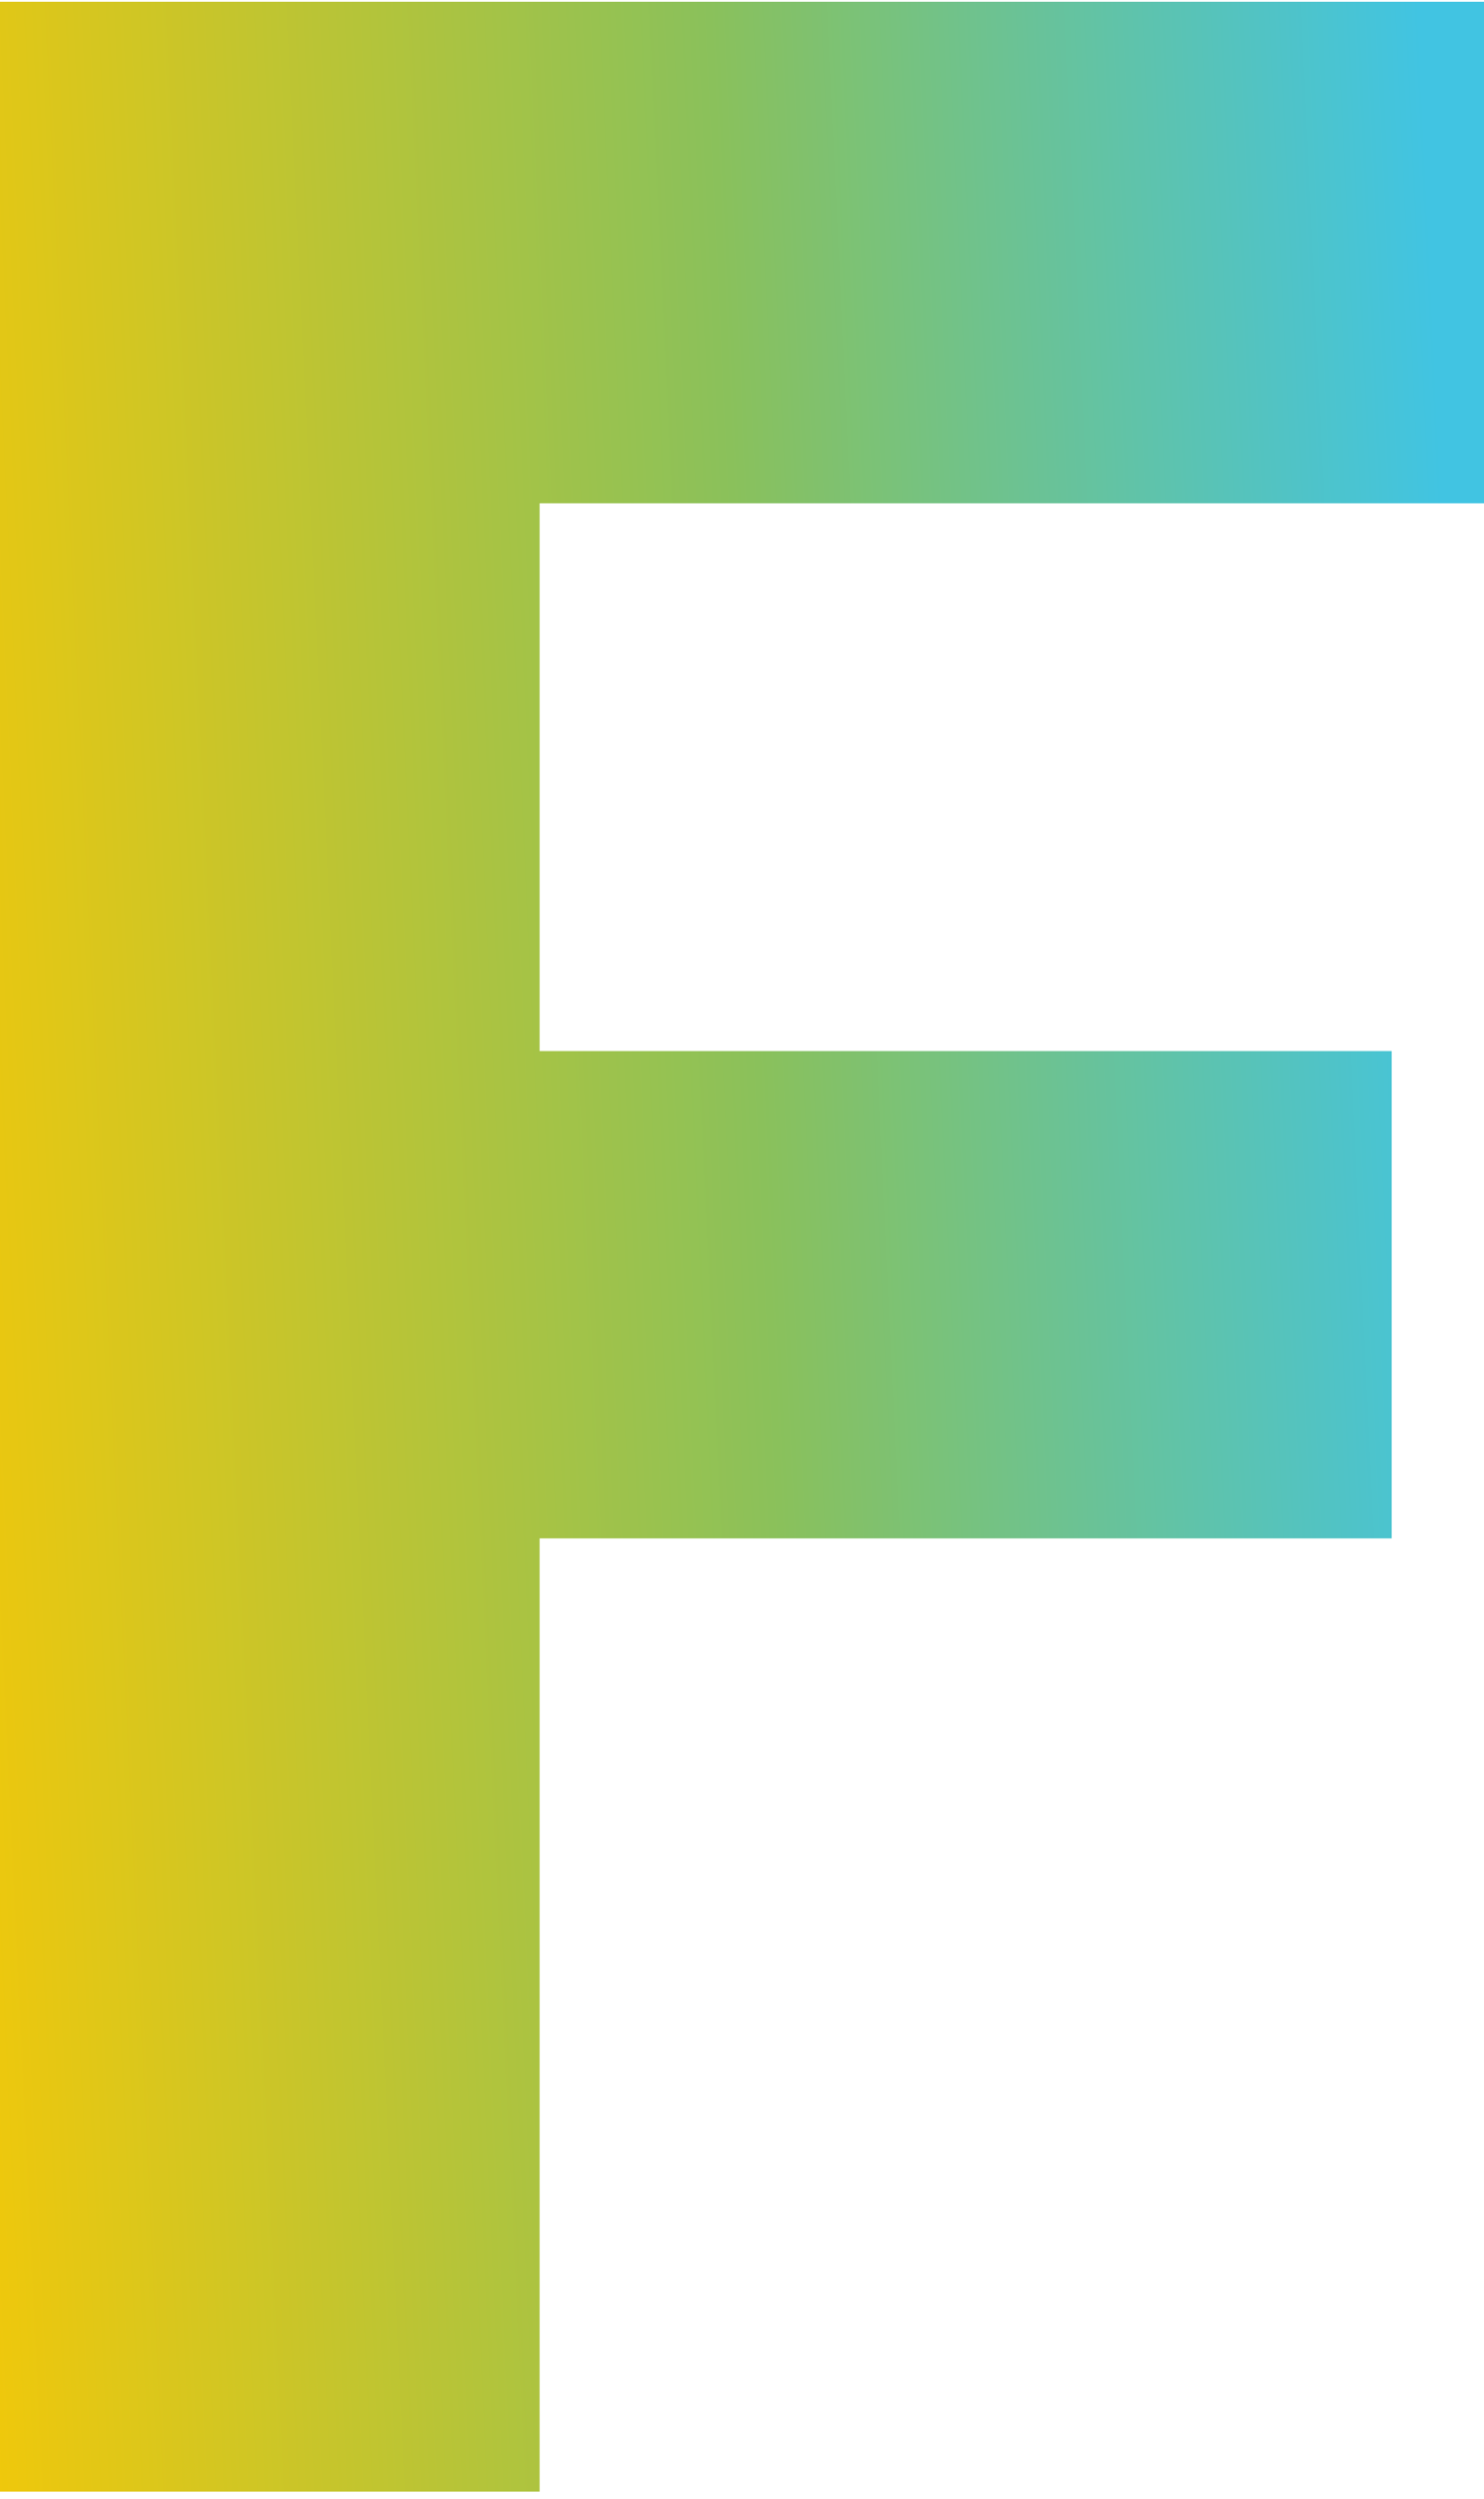 <?xml version="1.0" encoding="UTF-8"?> <svg xmlns="http://www.w3.org/2000/svg" width="167" height="281" viewBox="0 0 167 281" fill="none"> <path d="M167 56.6H60.727V118.2H156.612V173H60.727V280.2H0V0.2H167V56.6Z" fill="url(#paint0_linear_306_66)"></path> <defs> <linearGradient id="paint0_linear_306_66" x1="-5.915" y1="444.762" x2="202.288" y2="434.858" gradientUnits="userSpaceOnUse"> <stop offset="0.056" stop-color="#F1C80A"></stop> <stop offset="0.512" stop-color="#8AC15B"></stop> <stop offset="0.895" stop-color="#41C4E2"></stop> </linearGradient> </defs> </svg> 